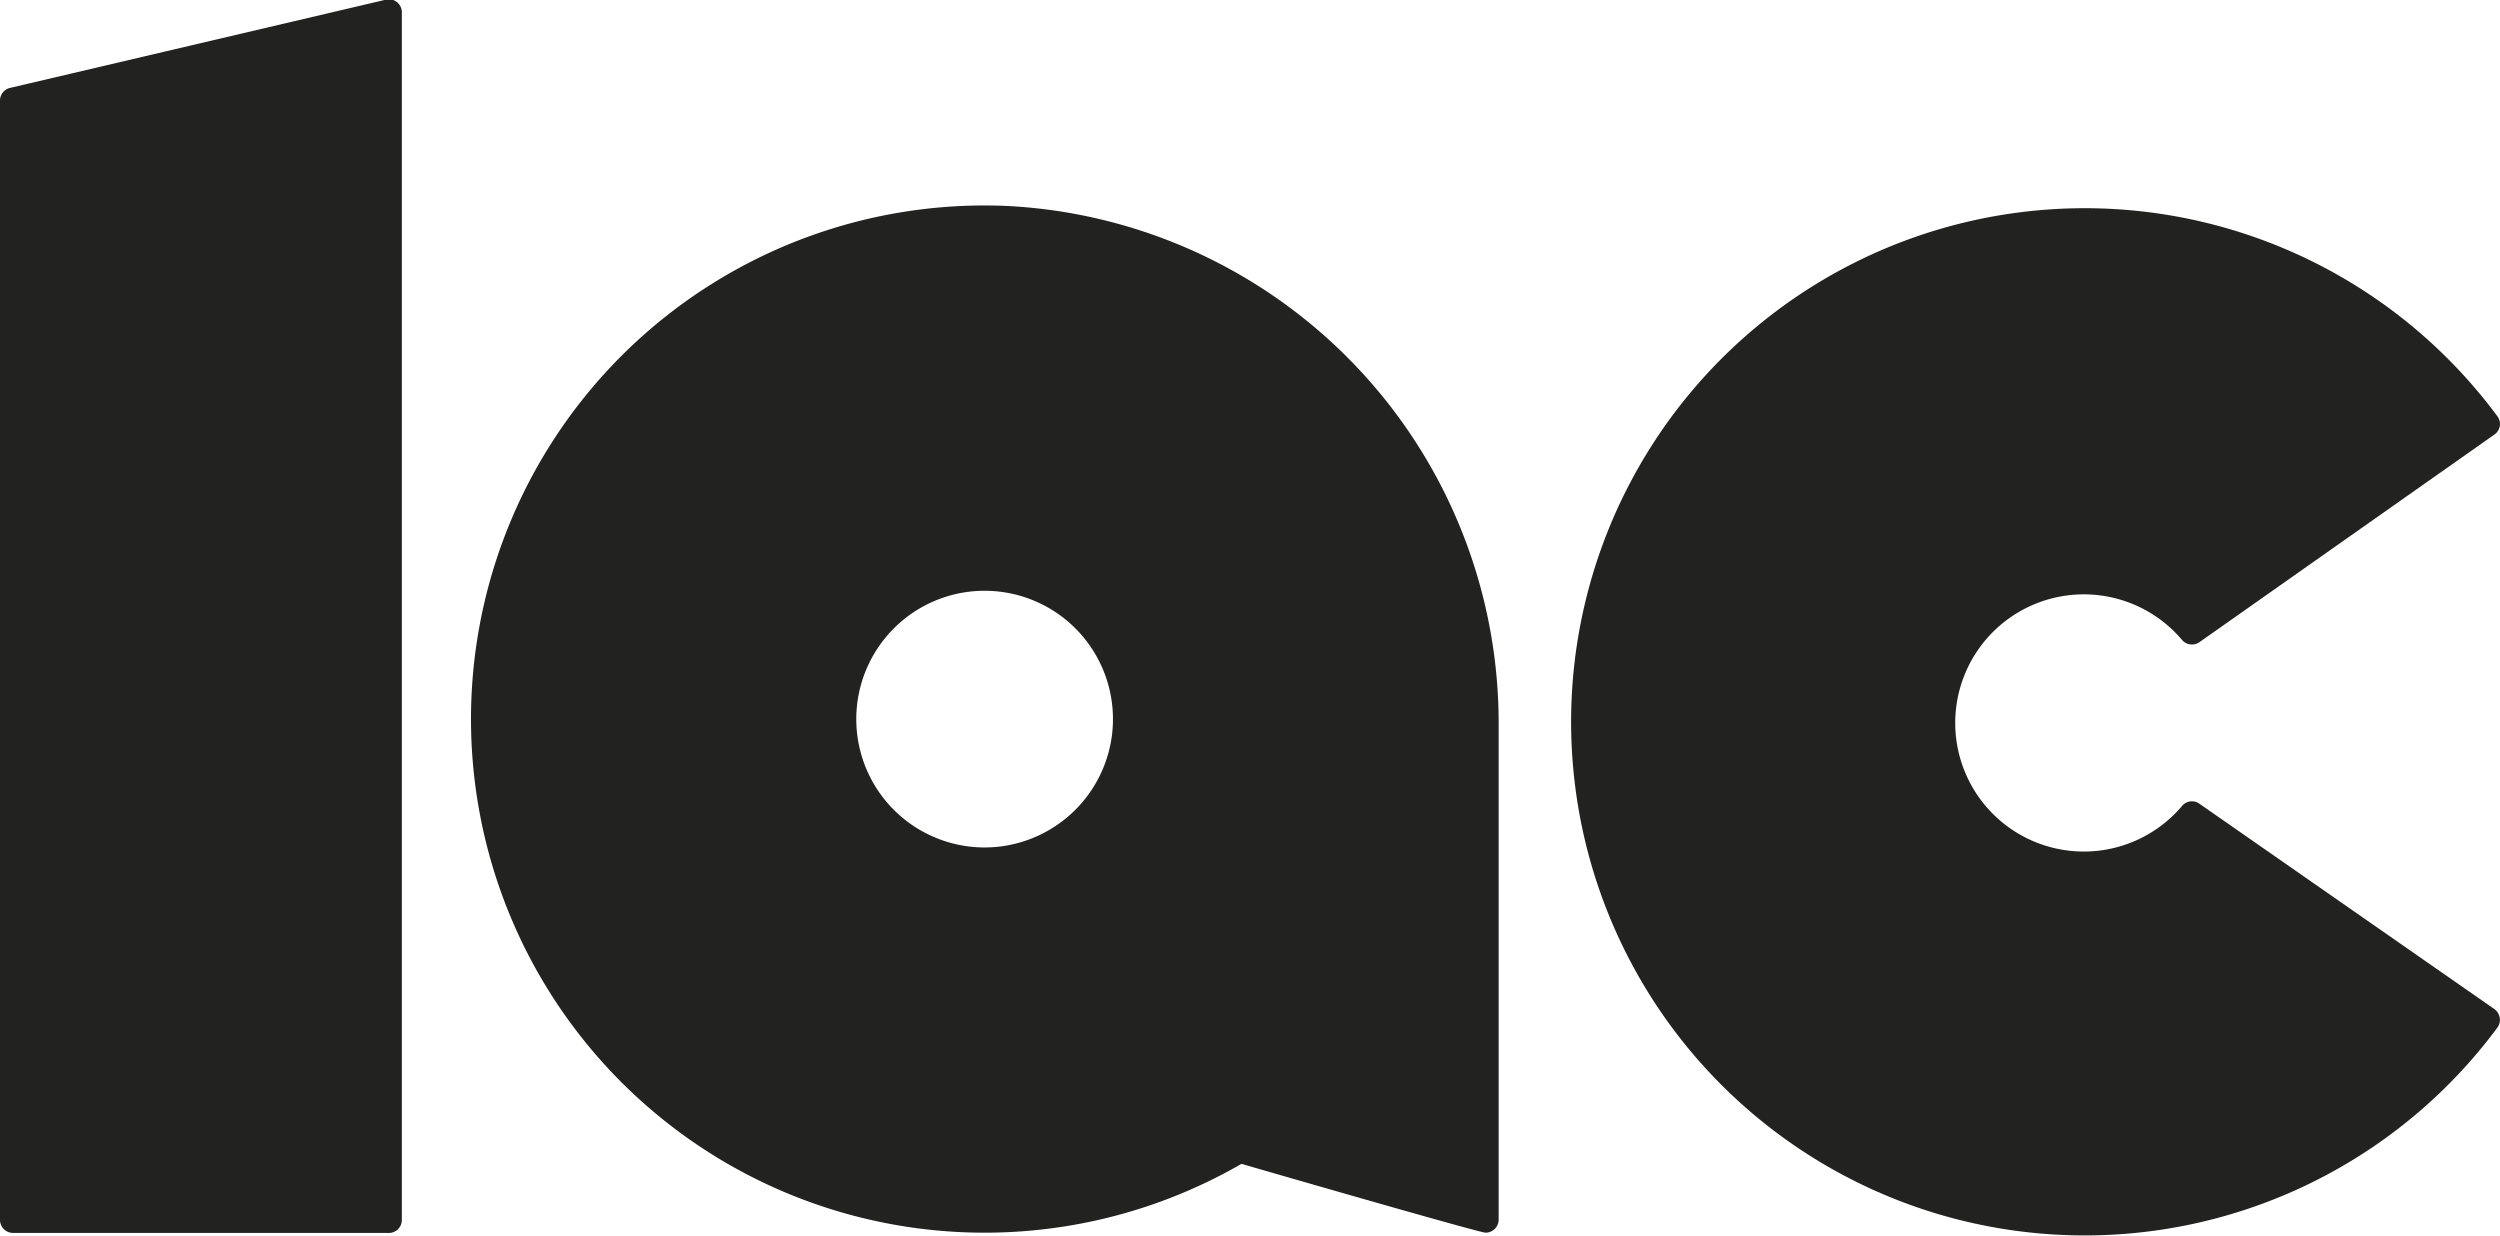<svg id="Layer_1" data-name="Layer 1" xmlns="http://www.w3.org/2000/svg" viewBox="0 0 99.54 49.2"><defs><style>.cls-1{fill:#222221;}</style></defs><title>Artboard 4</title><path class="cls-1" d="M15.43,49.09H.52A.52.52,0,0,1,0,48.57V4a.52.52,0,0,1,.4-.5L15.31,0A.52.52,0,0,1,16,.52V48.57A.52.52,0,0,1,15.43,49.09Z"/><path class="cls-1" d="M40.09,8.2a20.45,20.45,0,1,0,9.34,38.14s9.49,2.75,9.72,2.74a.52.52,0,0,0,.52-.51V28.9A20.62,20.62,0,0,0,40.09,8.2Zm-.23,25.5a5.11,5.11,0,1,1,4.41-4.4A5.12,5.12,0,0,1,39.86,33.7Z"/><path class="cls-1" d="M83,8.29A20.45,20.45,0,1,0,99.44,40.91a.53.53,0,0,0-.12-.73L87.57,32a.51.51,0,0,0-.69.09,5.12,5.12,0,1,1,0-6.61.52.52,0,0,0,.69.09L99.32,17.3a.51.51,0,0,0,.12-.72A20.44,20.44,0,0,0,83,8.29Z"/></svg>